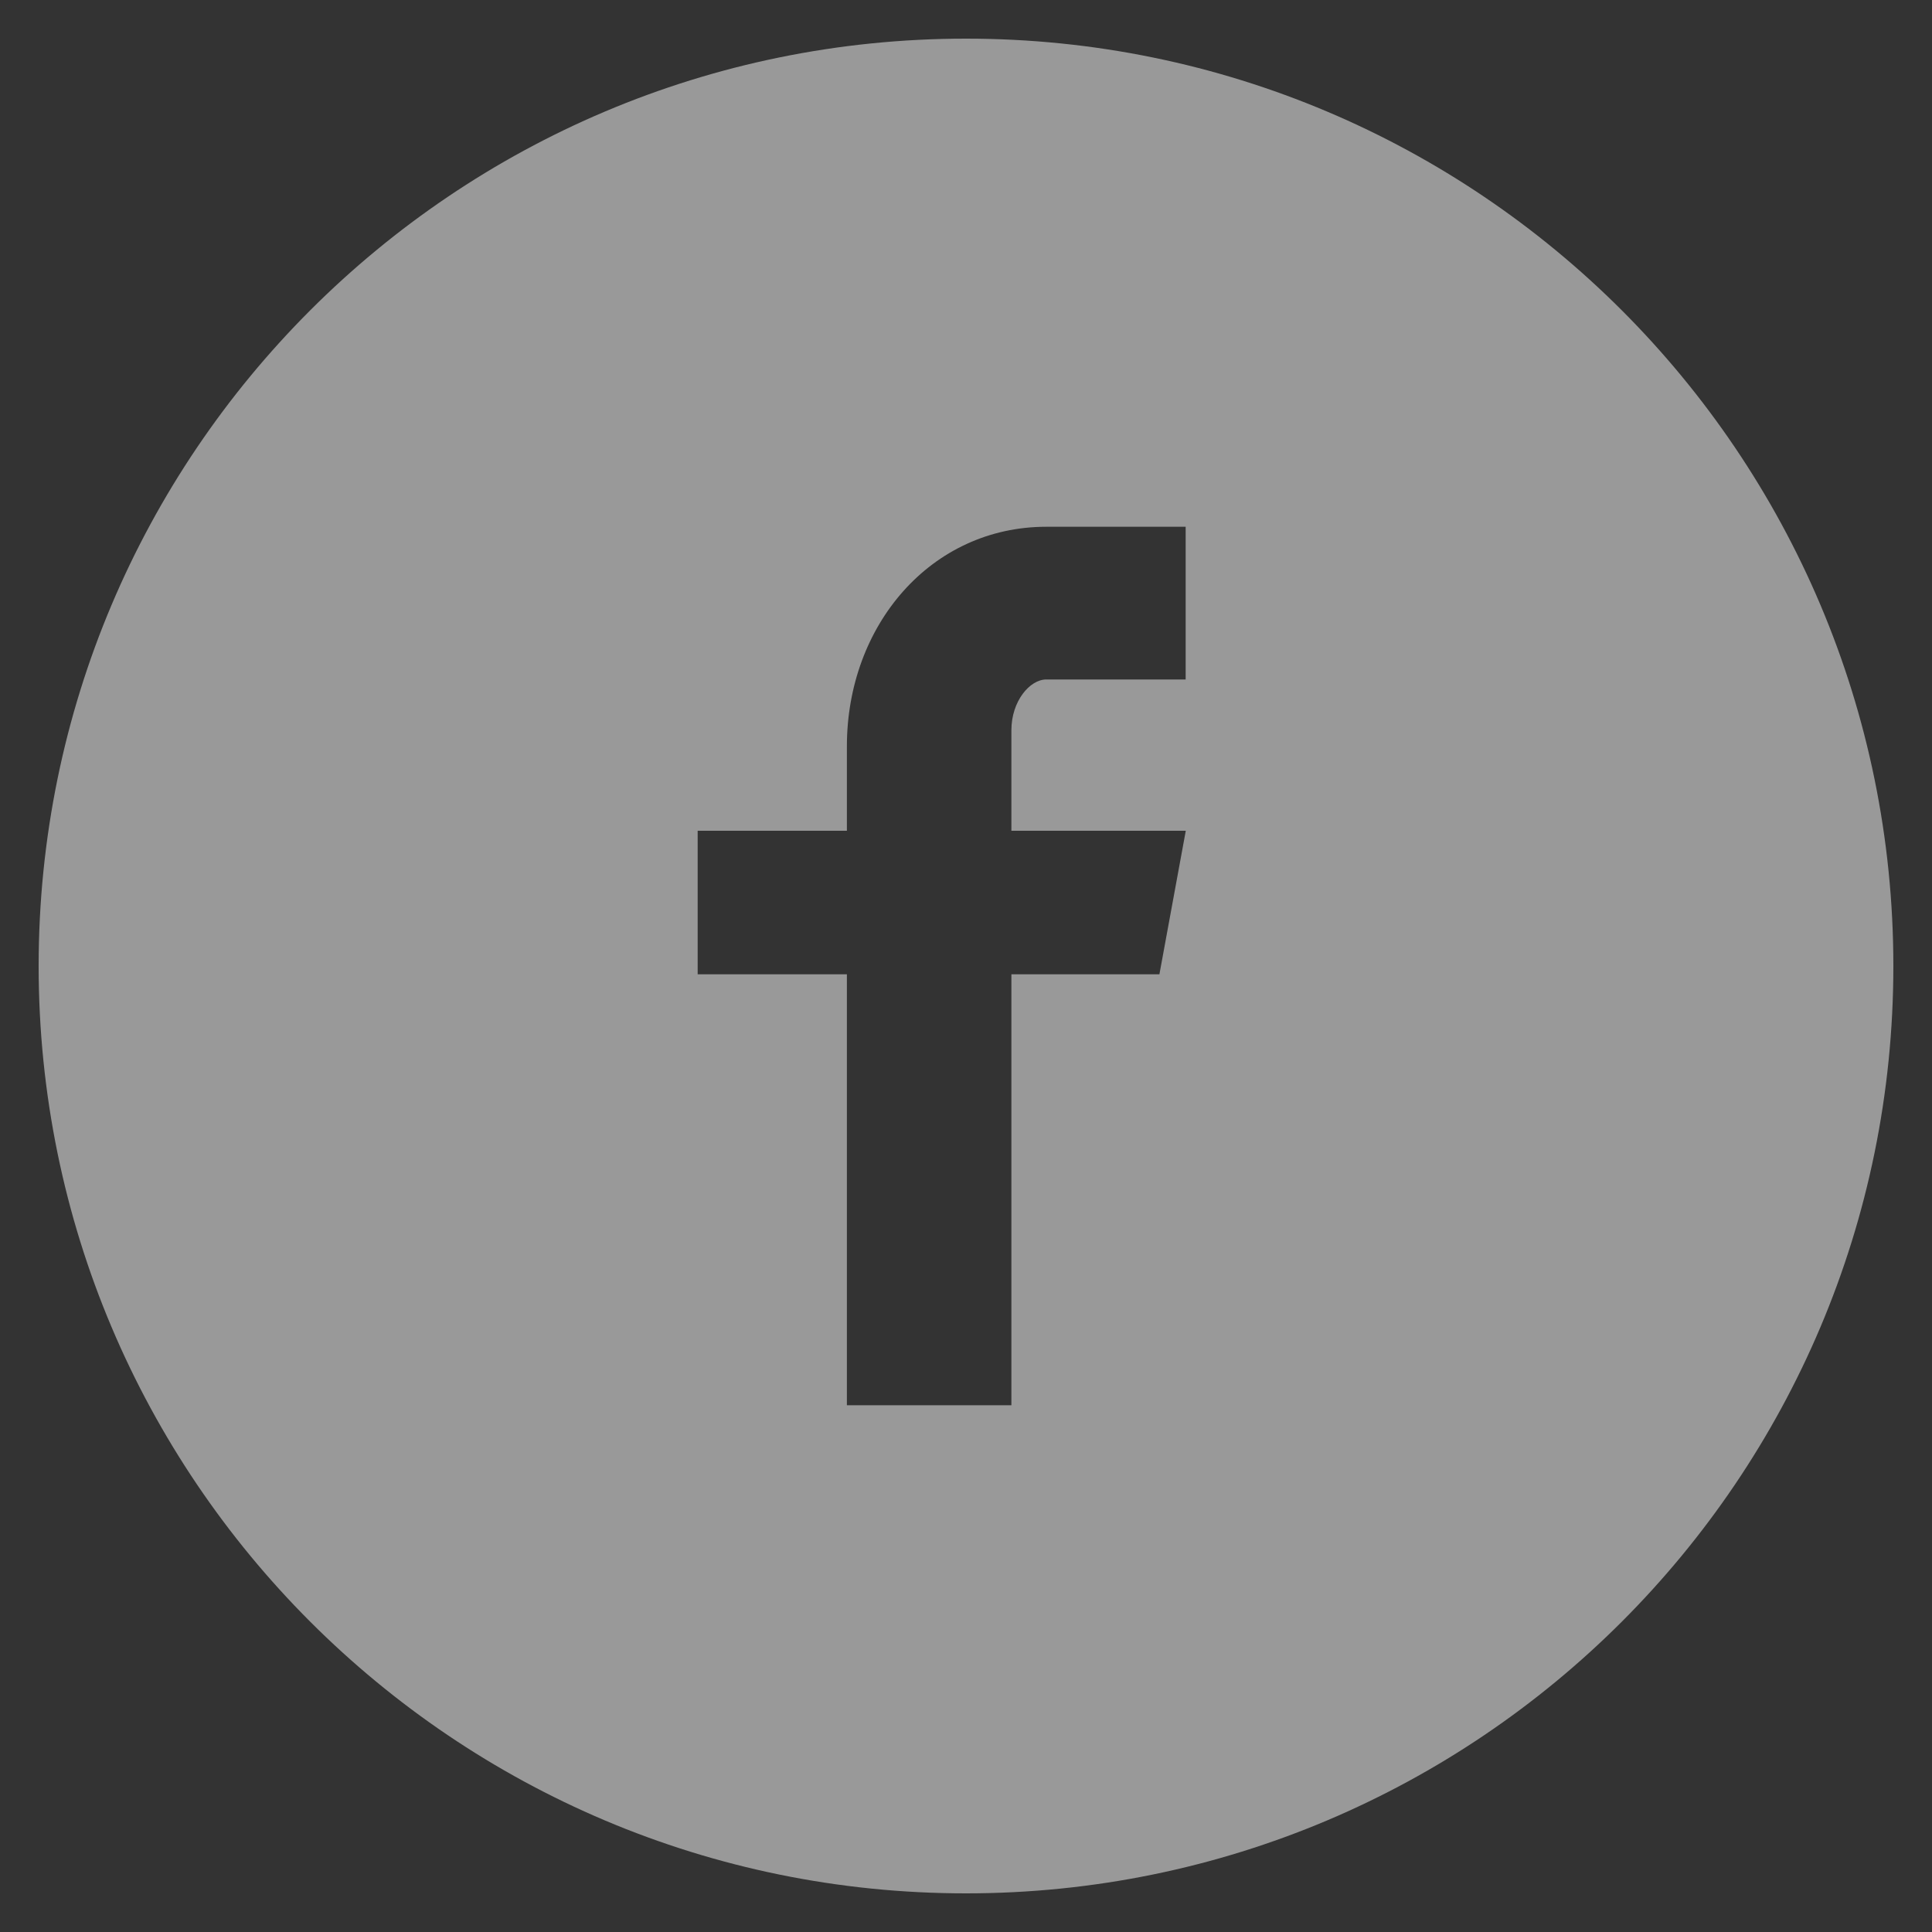 <svg width="46" height="46" viewBox="0 0 46 46" fill="none" xmlns="http://www.w3.org/2000/svg">
<rect x="0" y="0" width="46" height="46" fill="#333333" stroke="none"/>
<g opacity="0.5" clip-path="url(#clip0_269_191)">
<path d="M23 0.92C10.806 0.92 0.92 10.806 0.92 23C0.92 35.195 10.806 45.08 23 45.08C35.195 45.08 45.08 35.195 45.08 23C45.08 10.806 35.195 0.92 23 0.92ZM28.23 16.178H24.912C24.518 16.178 24.081 16.696 24.081 17.384V19.78H28.233L27.605 23.198H24.081V33.458H20.164V23.198H16.611V19.78H20.164V17.77C20.164 14.886 22.165 12.542 24.912 12.542H28.23V16.178Z" fill="white"/>
</g>
<defs>
<clipPath id="clip0_269_191">
<rect width="46" height="46" fill="white" transform="translate(0 0)"/>
</clipPath>
</defs>
</svg>

